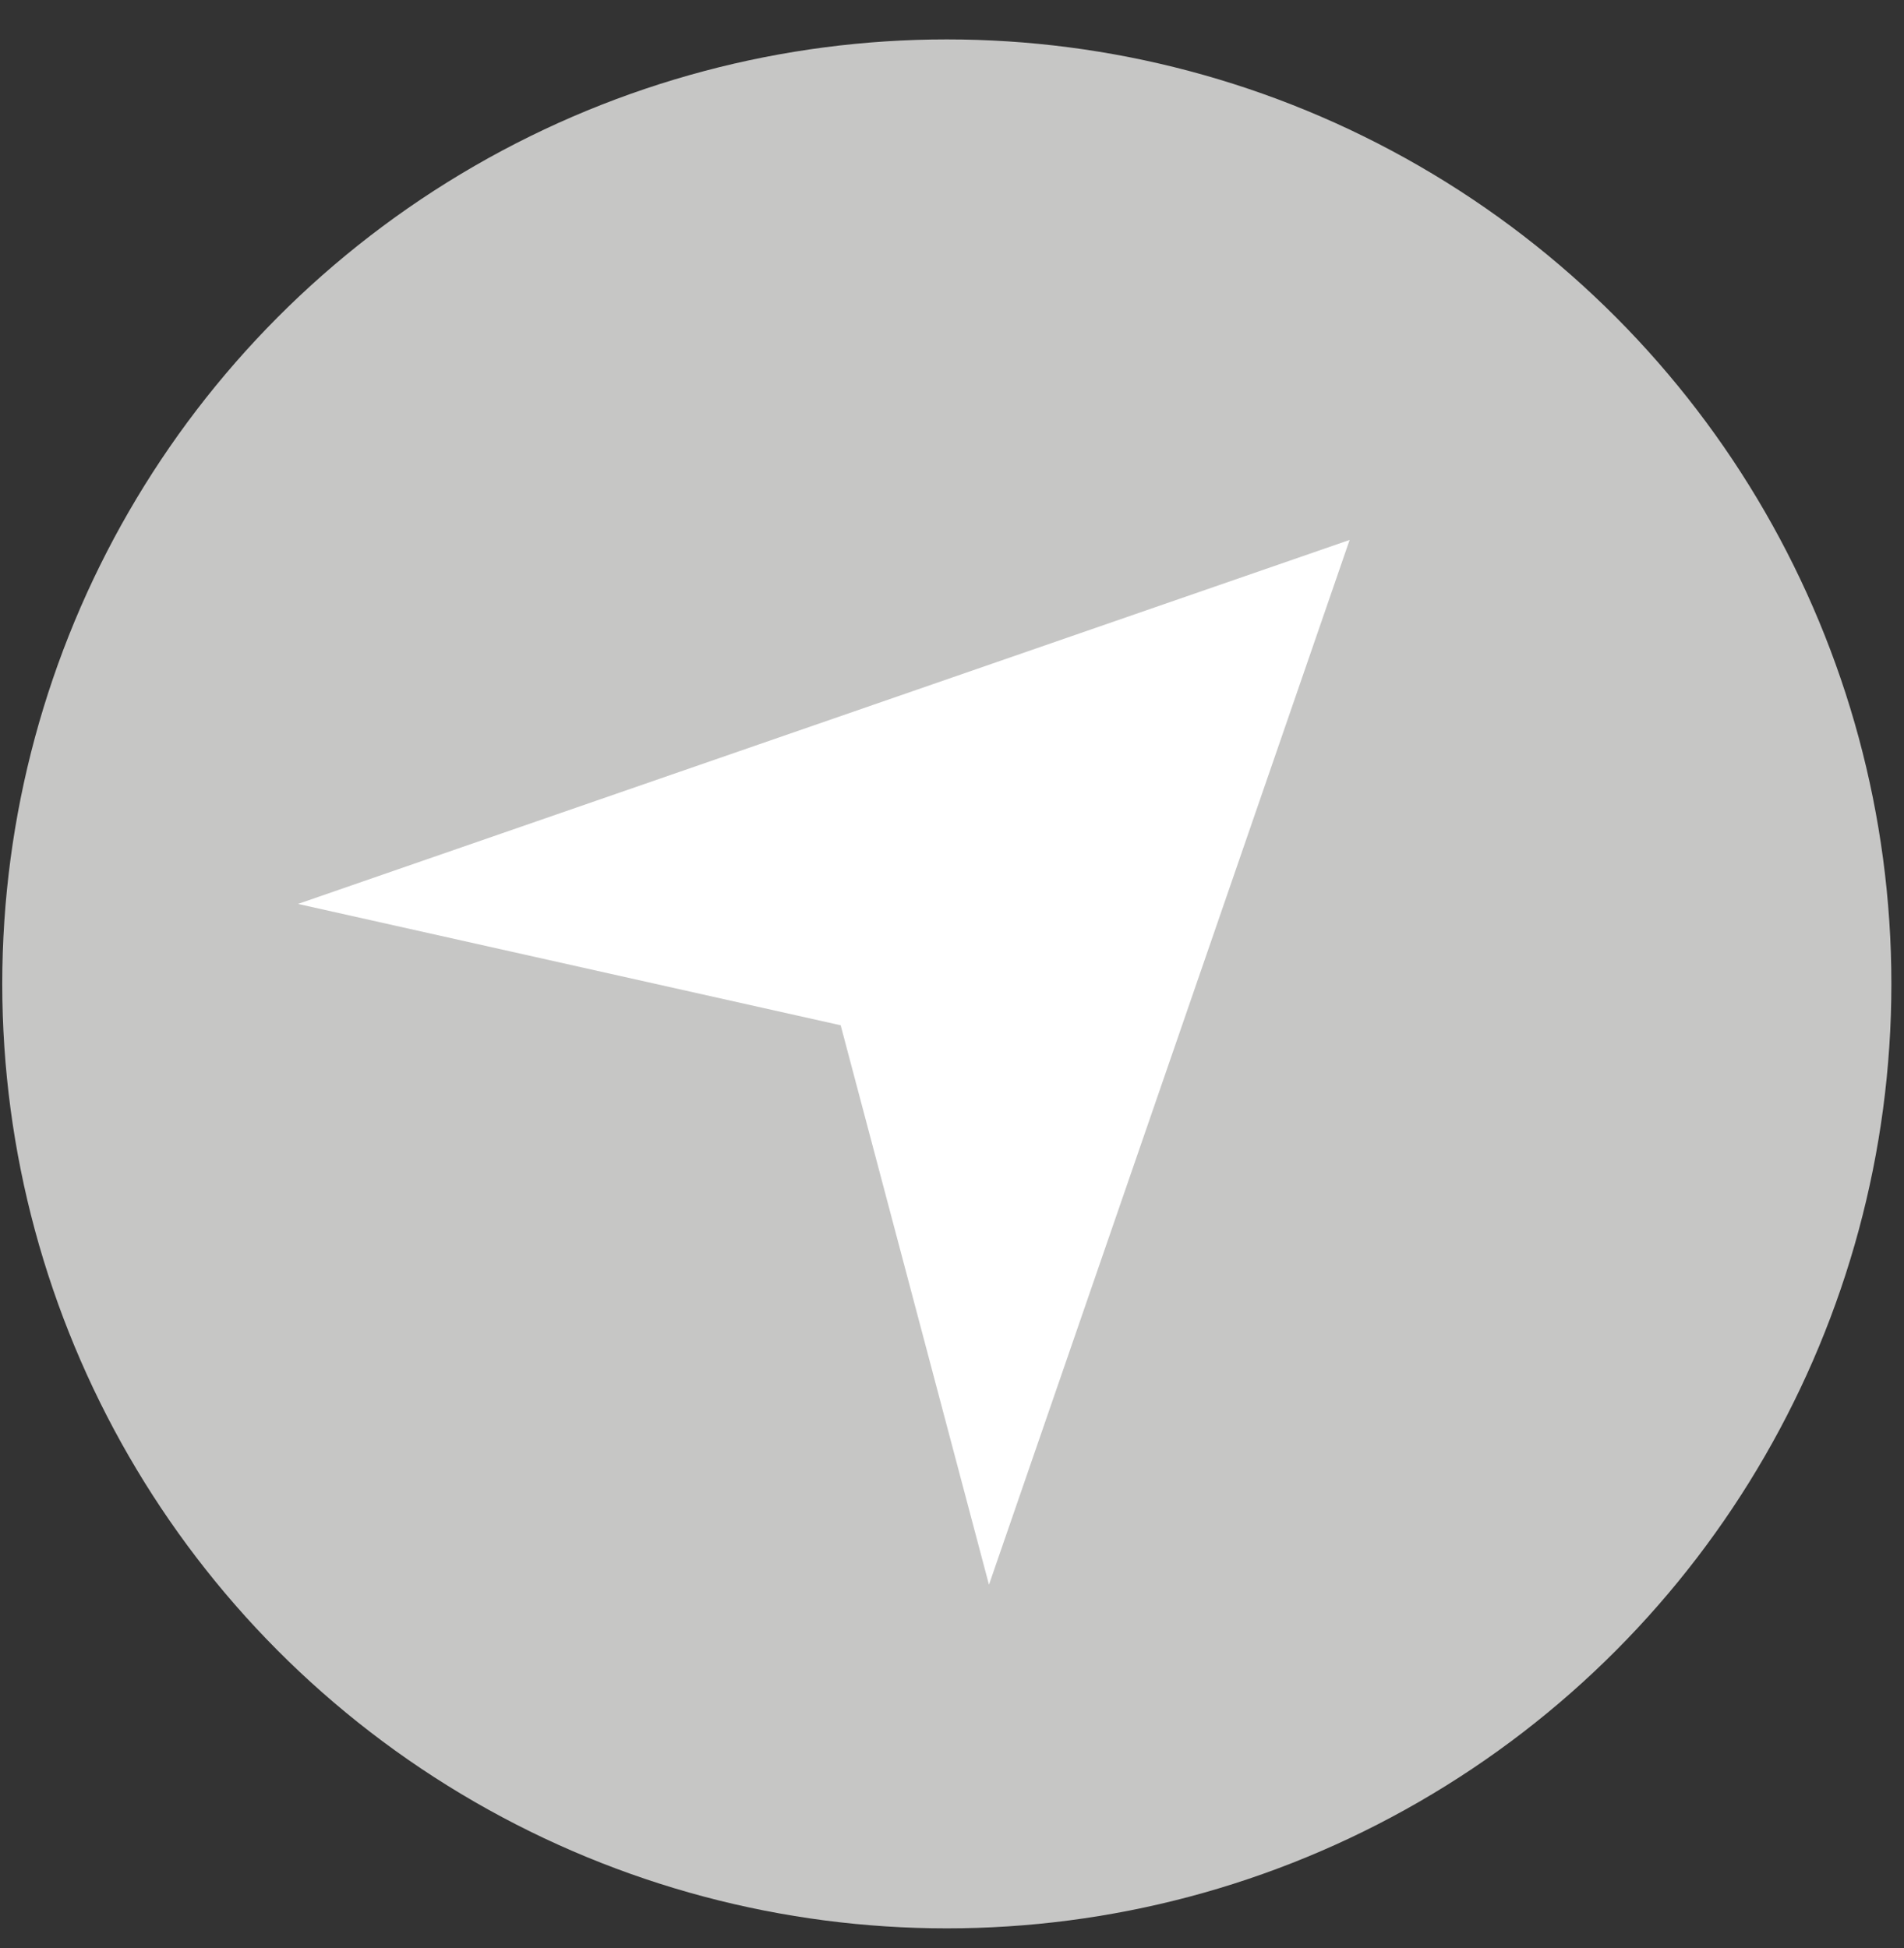 <svg width="43" height="44" viewBox="0 0 43 44" fill="none" xmlns="http://www.w3.org/2000/svg">
<rect x="0" y="0" width="43" height="44" fill="#333333" stroke="none"/>
<circle cx="21.383" cy="22.222" r="21.332" fill="#C6C6C5"/>
<path d="M30.48 12.195L6.73 20.416L18.986 23.157L22.335 35.793L30.48 12.195Z" fill="white"/>
</svg>
